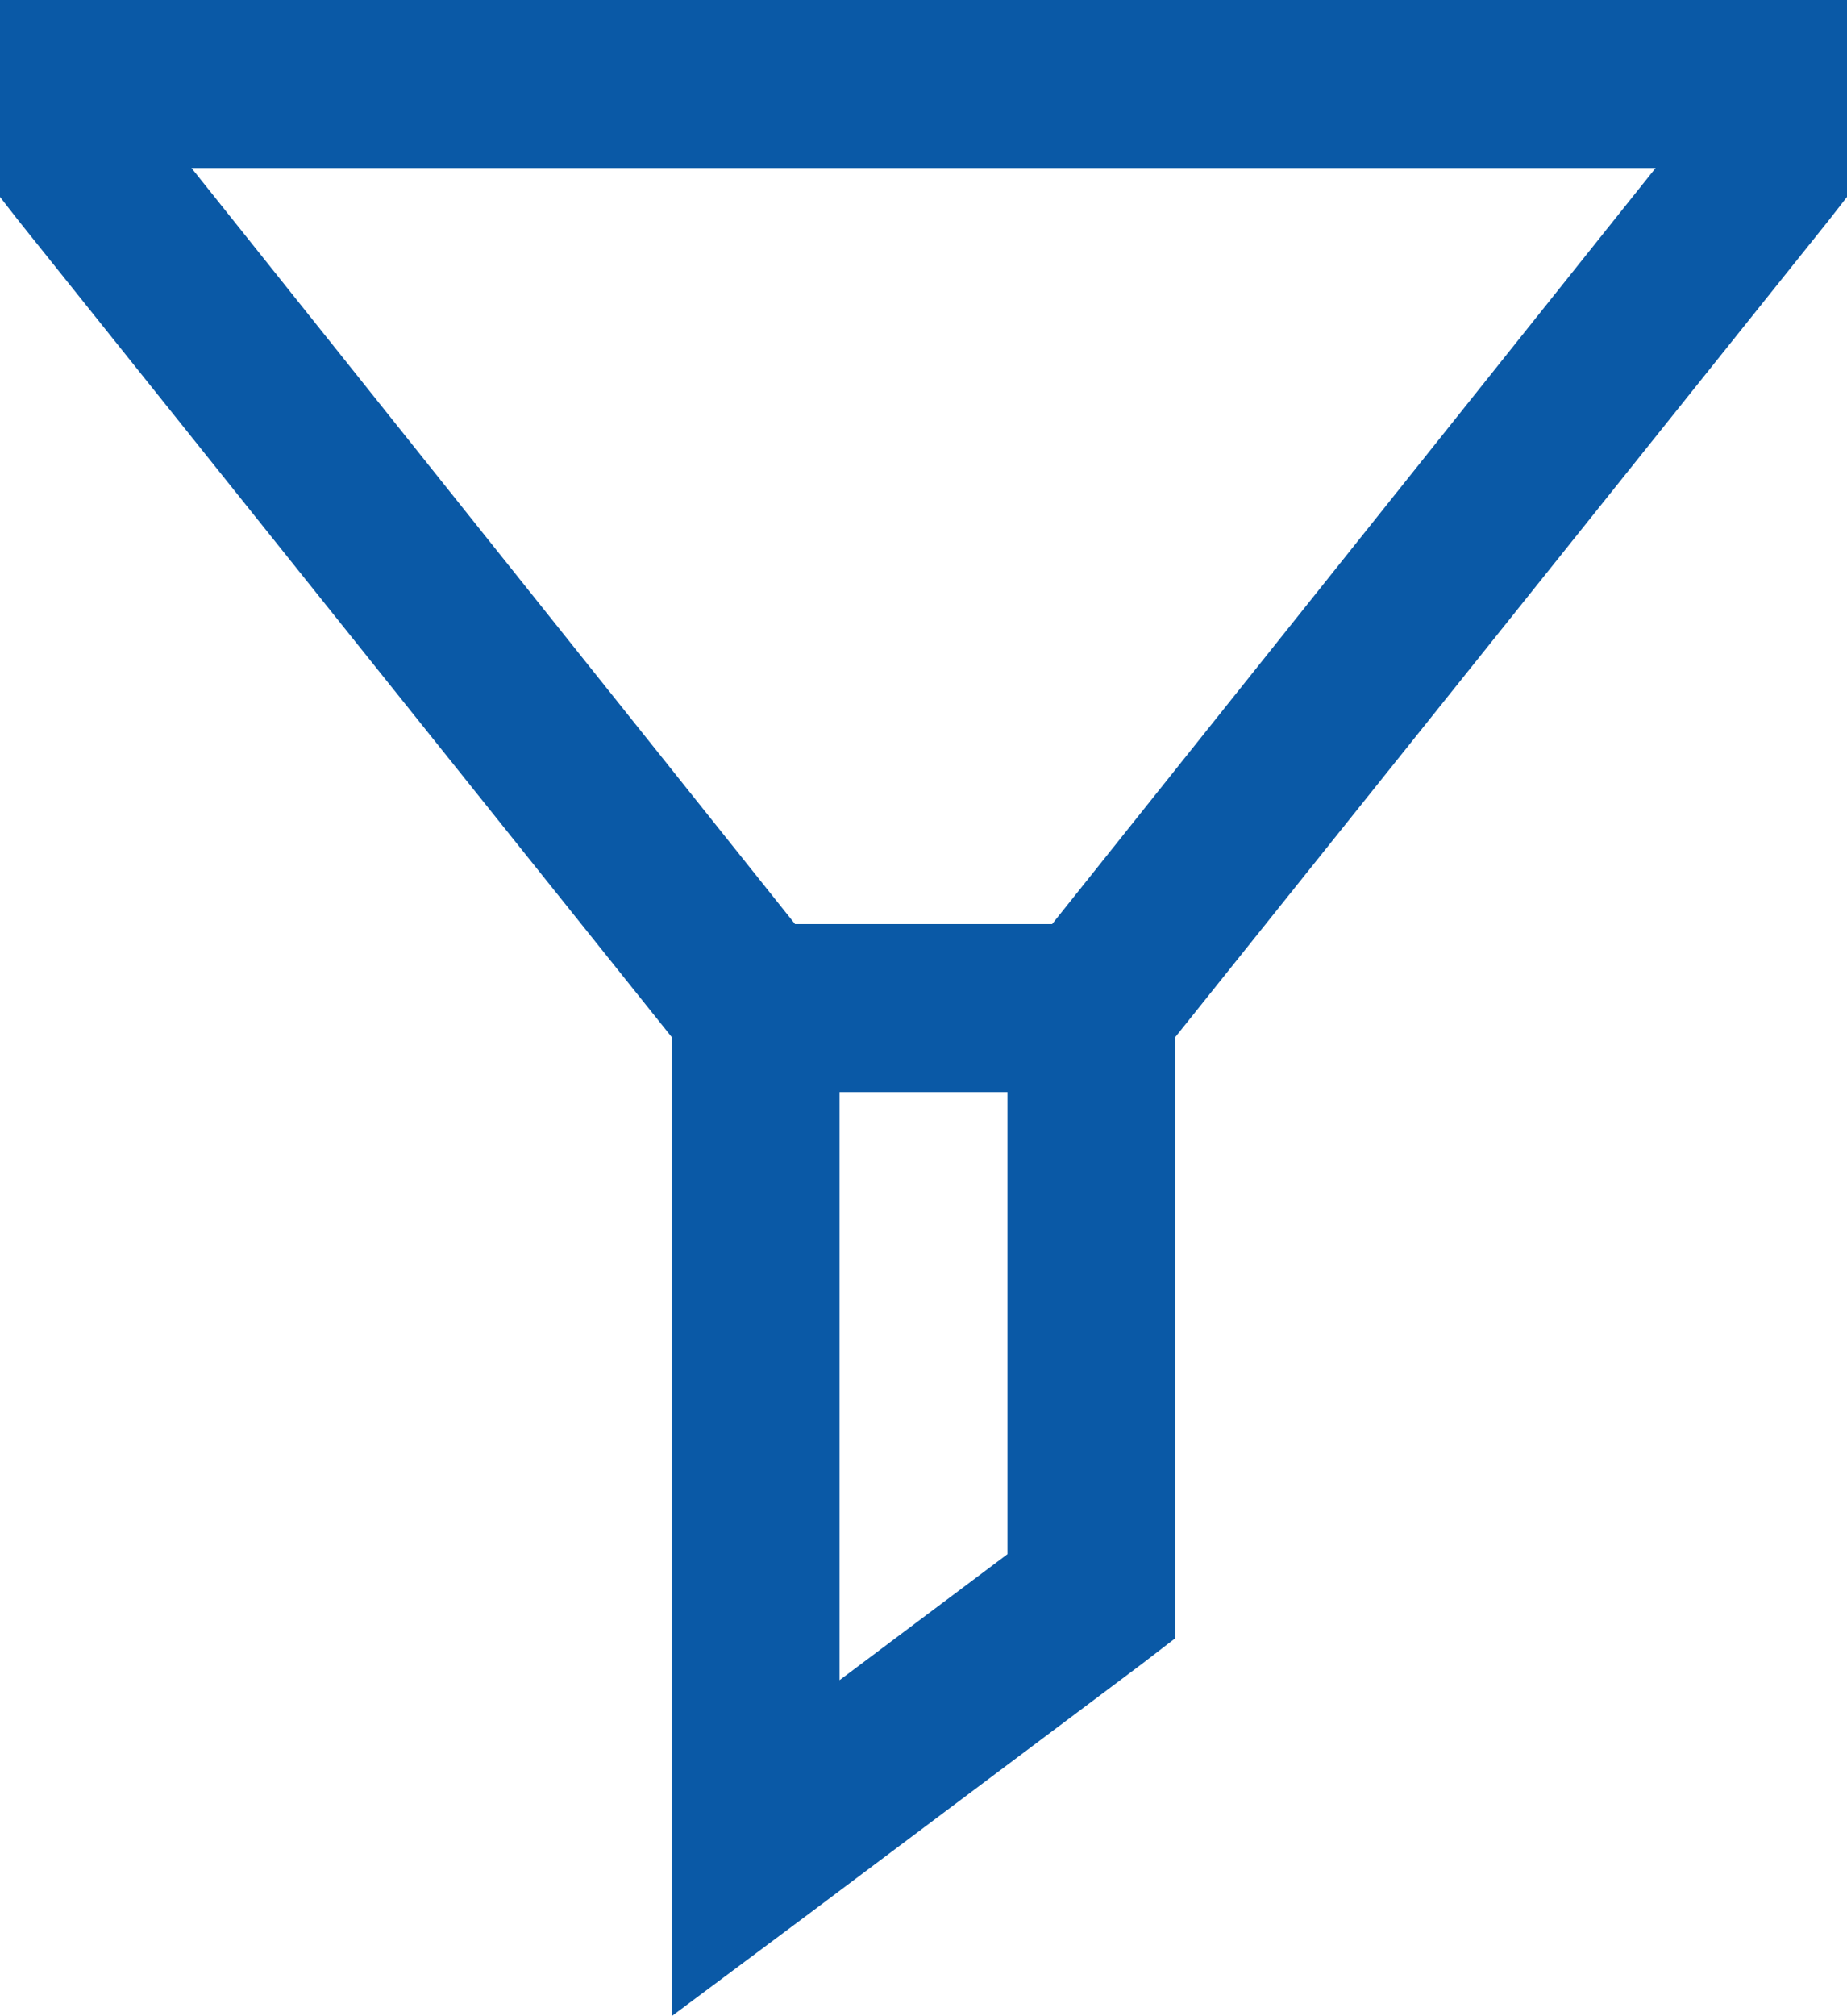 <svg width="22" height="24" viewBox="0 0 22 24" fill="none" xmlns="http://www.w3.org/2000/svg">
<path d="M0 0V2.344L0.219 2.625L8 12.344V24L9.594 22.812L13.594 19.812L14 19.5V12.344L21.781 2.625L22 2.344V0H0ZM2.281 2H19.72L12.532 11H9.47L2.281 2ZM10 13H12V18.5L10 20V13Z" fill="#0A59A6"/>
</svg>
